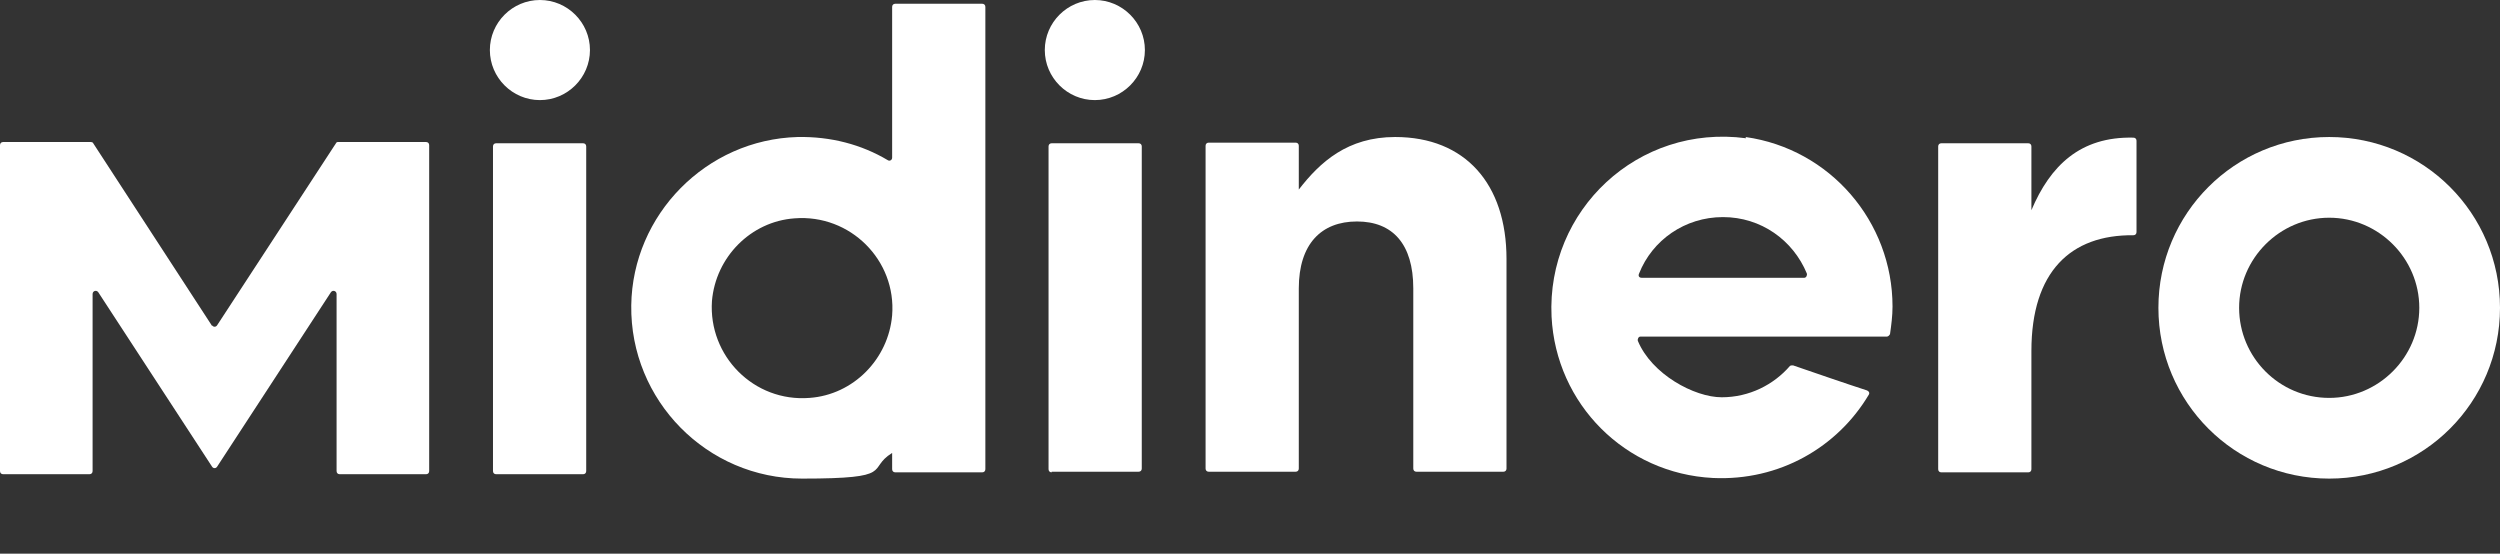 <?xml version="1.0" encoding="UTF-8"?>
<svg xmlns="http://www.w3.org/2000/svg" version="1.1" viewBox="0 0 399.6 88.5">
  <rect x="0" y="0" width="399.6" height="88.5" fill="#333333" stroke="none"/>
  <defs>
    <style>
      .cls-1 {
        fill: #fff;
      }
    </style>
  </defs>
  <!-- Generator: Adobe Illustrator 28.6.0, SVG Export Plug-In . SVG Version: 1.2.0 Build 709)  -->
  <g>
    <g id="Layer_1">
      <path class="cls-1" d="M79.3,75.8h13.9c.3,0,.5-.2.5-.5V23.4c0-.3-.2-.5-.5-.5h-13.9c-.3,0-.5.2-.5.5v51.9c0,.3.2.5.5.5"/>
      <path class="cls-1" d="M262.4,44.4c-.4,0-.6-.3-.4-.7,2.1-5.3,7.3-9,13.4-9s11.2,3.7,13.4,9c.1.3-.1.7-.4.7h-25.8ZM279.1,22.1c-17.3-2.3-31.9,11.5-31.1,28.5.7,14,11.8,25.1,25.8,25.8,10.6.5,19.9-4.9,24.9-13.3.2-.3,0-.6-.3-.7-3.4-1.1-8.3-2.8-11.8-4-.2,0-.4,0-.5.1-2.6,3-6.5,5-10.9,5s-11.2-3.7-13.4-9c-.1-.3.1-.7.4-.7h39.4c.2,0,.4-.2.5-.4.2-1.4.4-2.9.4-4.4,0-13.6-10-25.2-23.5-27.1"/>
      <path class="cls-1" d="M168.1,75.4h13.9c.3,0,.5-.2.5-.5V23.4c0-.3-.2-.5-.5-.5h-13.9c-.3,0-.5.2-.5.5v51.6c0,.3.2.5.5.5"/>
      <path class="cls-1" d="M223,21.9c-7.6,0-12,4-15.4,8.4v-7c0-.3-.2-.5-.5-.5h-13.9c-.3,0-.5.2-.5.5v51.6c0,.3.2.5.5.5h13.9c.3,0,.5-.2.5-.5v-28.8c0-7.1,3.6-10.7,9.3-10.7s9,3.6,9,10.7v28.8c0,.3.2.5.5.5h13.9c.3,0,.5-.2.5-.5v-33.5c0-12-6.6-19.5-17.8-19.5"/>
      <path class="cls-1" d="M324.7,33.5v-10.1c0-.3-.2-.5-.5-.5h-13.9c-.3,0-.5.2-.5.5v51.6c0,.3.2.5.5.5h13.9c.3,0,.5-.2.5-.5v-18.9c0-12.7,6.3-18.6,16.3-18.5.3,0,.5-.2.5-.5v-14.6c0-.3-.2-.5-.5-.5-8.5-.2-13.3,4.5-16.3,11.6"/>
      <path class="cls-1" d="M129.4,63.6c-8.9.7-16.2-6.7-15.6-15.5.6-7,6.2-12.7,13.2-13.2,8.9-.7,16.3,6.7,15.6,15.5-.6,7-6.2,12.7-13.2,13.2M141.9,25.6c-4.2-2.5-9.1-3.8-14.4-3.7-14.6.4-26.4,12.4-26.6,26.9-.2,15.2,12.1,27.7,27.3,27.7s10.2-1.5,14.4-4.1v2.6c0,.3.2.5.5.5h13.9c.3,0,.5-.2.5-.5V1.1c0-.3-.2-.5-.5-.5h-13.9c-.3,0-.5.2-.5.5v24.1c0,.4-.4.6-.7.4"/>
      <path class="cls-1" d="M372.3,63.6c-8,0-14.4-6.5-14.4-14.4s6.5-14.4,14.4-14.4,14.4,6.5,14.4,14.4-6.5,14.4-14.4,14.4M372.3,21.9c-15.1,0-27.3,12.2-27.3,27.3s12.2,27.3,27.3,27.3,27.3-12.2,27.3-27.3-12.2-27.3-27.3-27.3"/>
      <path class="cls-1" d="M86.3,0c-4.4,0-8,3.6-8,8s3.6,8,8,8,8-3.6,8-8-3.6-8-8-8"/>
      <path class="cls-1" d="M175,0c-4.4,0-8,3.6-8,8s3.6,8,8,8,8-3.6,8-8-3.6-8-8-8"/>
      <path class="cls-1" d="M33.9,52.1L14.9,22.9c0-.1-.2-.2-.4-.2H.5c-.3,0-.5.2-.5.5v52.1c0,.3.2.5.5.5h13.8c.3,0,.5-.2.5-.5v-28.3c0-.5.6-.7.9-.3l18.2,27.9c.2.3.6.3.8,0l18.2-27.9c.3-.4.9-.2.9.3v28.3c0,.3.2.5.5.5h13.8c.3,0,.5-.2.5-.5V23.2c0-.3-.2-.5-.5-.5h-14c-.2,0-.3,0-.4.2l-19,29.1c-.2.3-.6.3-.8,0"/>
    </g>
  </g>
</svg>
